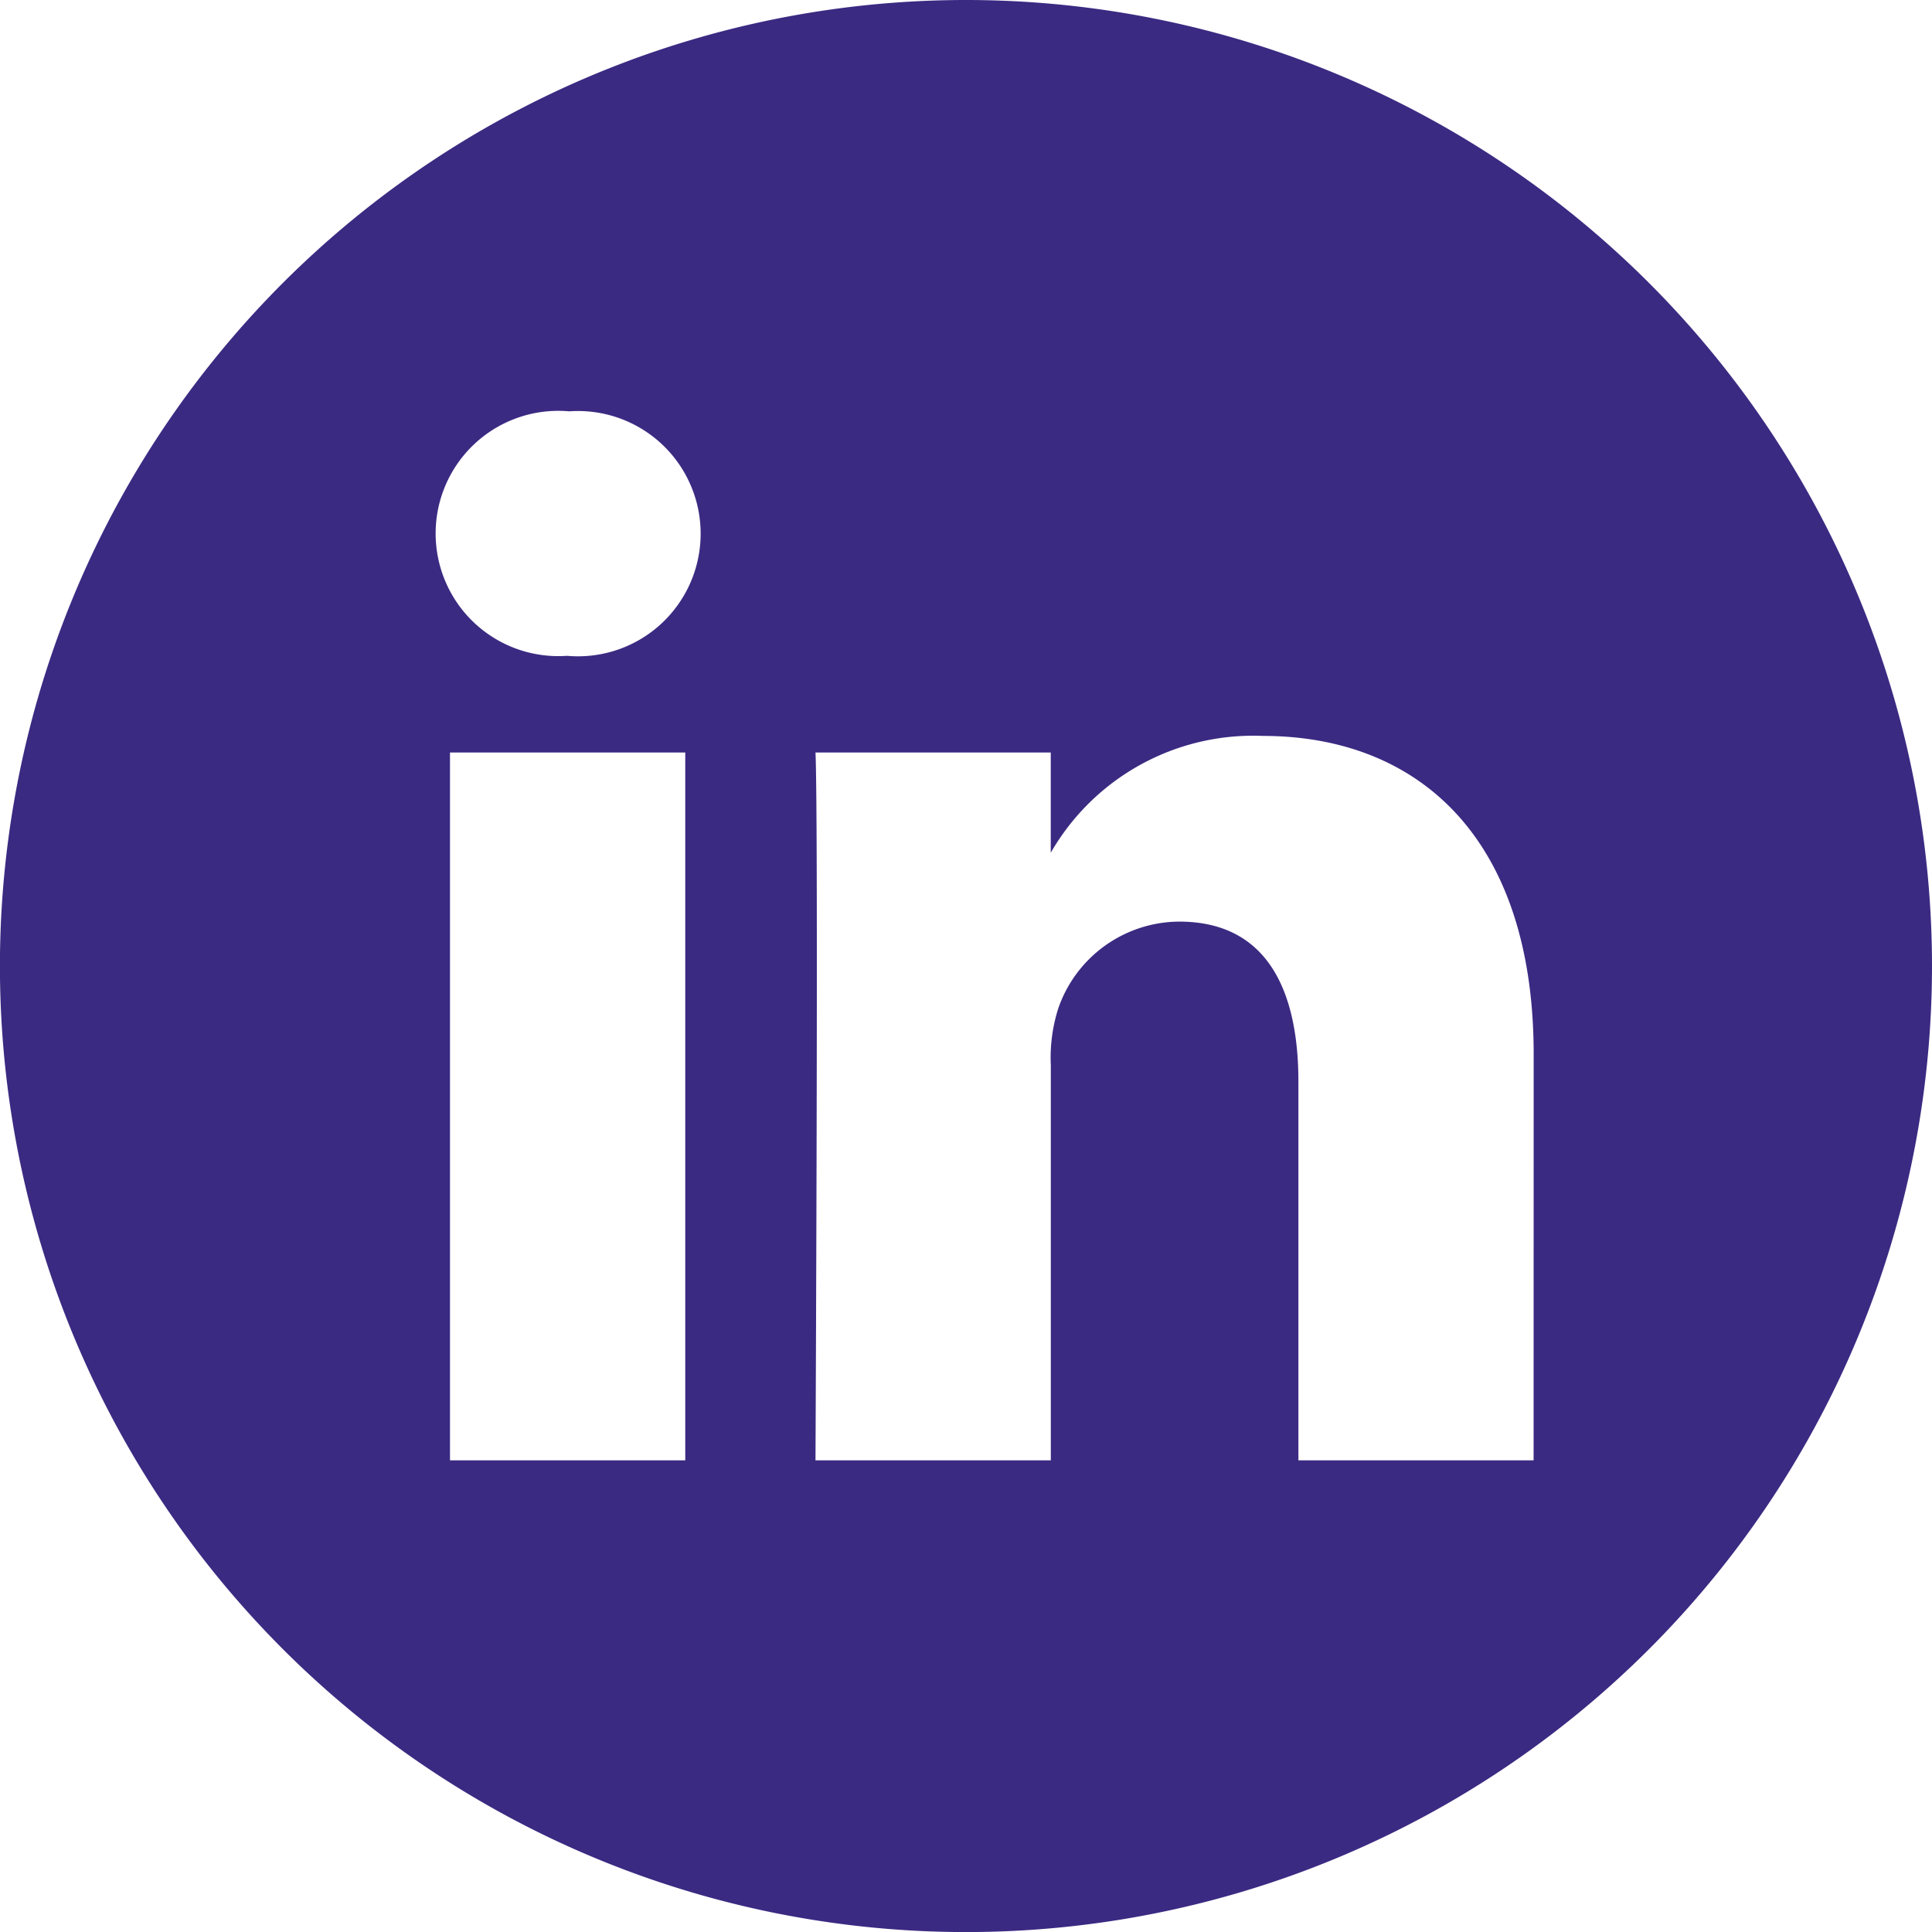 <svg xmlns="http://www.w3.org/2000/svg" width="28.529" height="28.529" viewBox="0 0 28.529 28.529">
  <path id="_001-linkedin" data-name="001-linkedin" d="M14.265,0A14.265,14.265,0,1,0,28.529,14.265,14.266,14.266,0,0,0,14.265,0ZM10.119,21.564H6.645V11.112h3.474ZM8.383,9.685H8.36a1.811,1.811,0,1,1,.046-3.611,1.811,1.811,0,1,1-.023,3.611ZM22.646,21.564H19.173V15.973c0-1.405-.5-2.364-1.76-2.364a1.9,1.9,0,0,0-1.782,1.27,2.379,2.379,0,0,0-.114.848v5.837H12.042s.045-9.471,0-10.452h3.474v1.48a3.449,3.449,0,0,1,3.131-1.725c2.286,0,4,1.494,4,4.7Zm0,0" fill="#3b2a82"/>
</svg>
